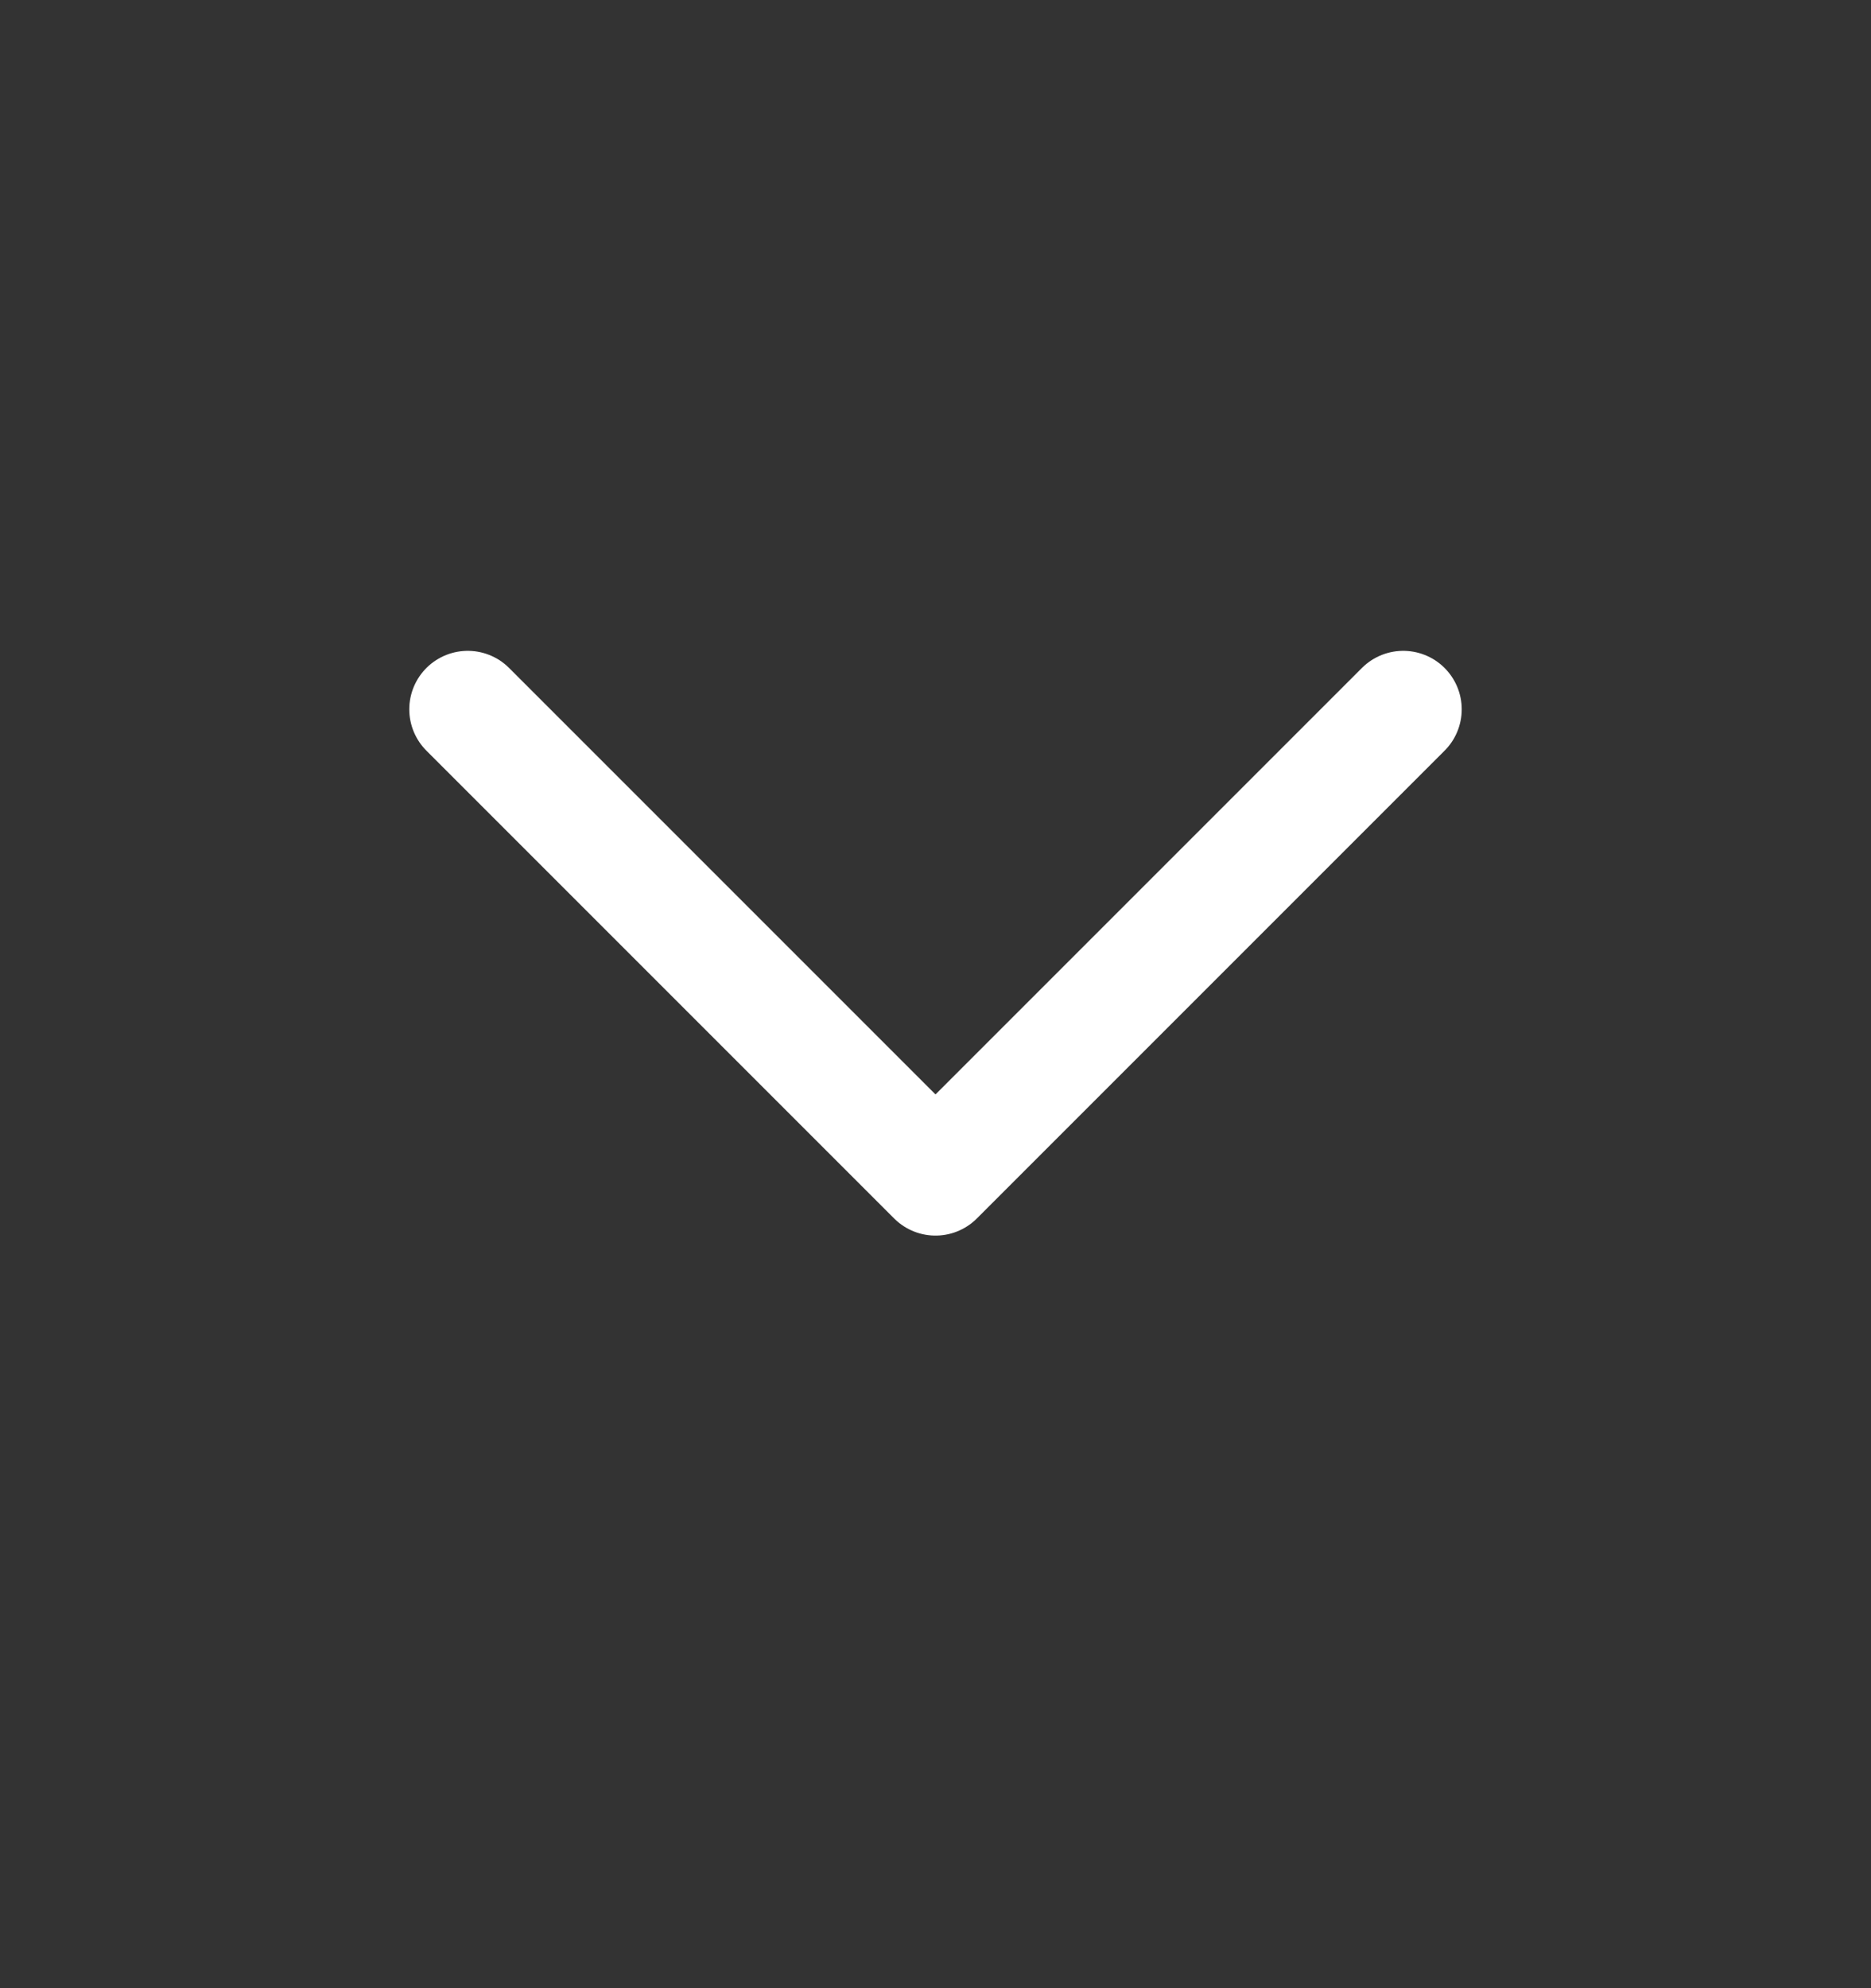 <svg width="16" height="17" viewBox="0 0 16 17" fill="none" xmlns="http://www.w3.org/2000/svg">
<rect x="0" y="0" width="16" height="17" fill="#333333" stroke="none"/>
<path d="M4 6.065L8 10.065L12 6.065" stroke="white" stroke-linecap="round" stroke-linejoin="round"/>
</svg>
